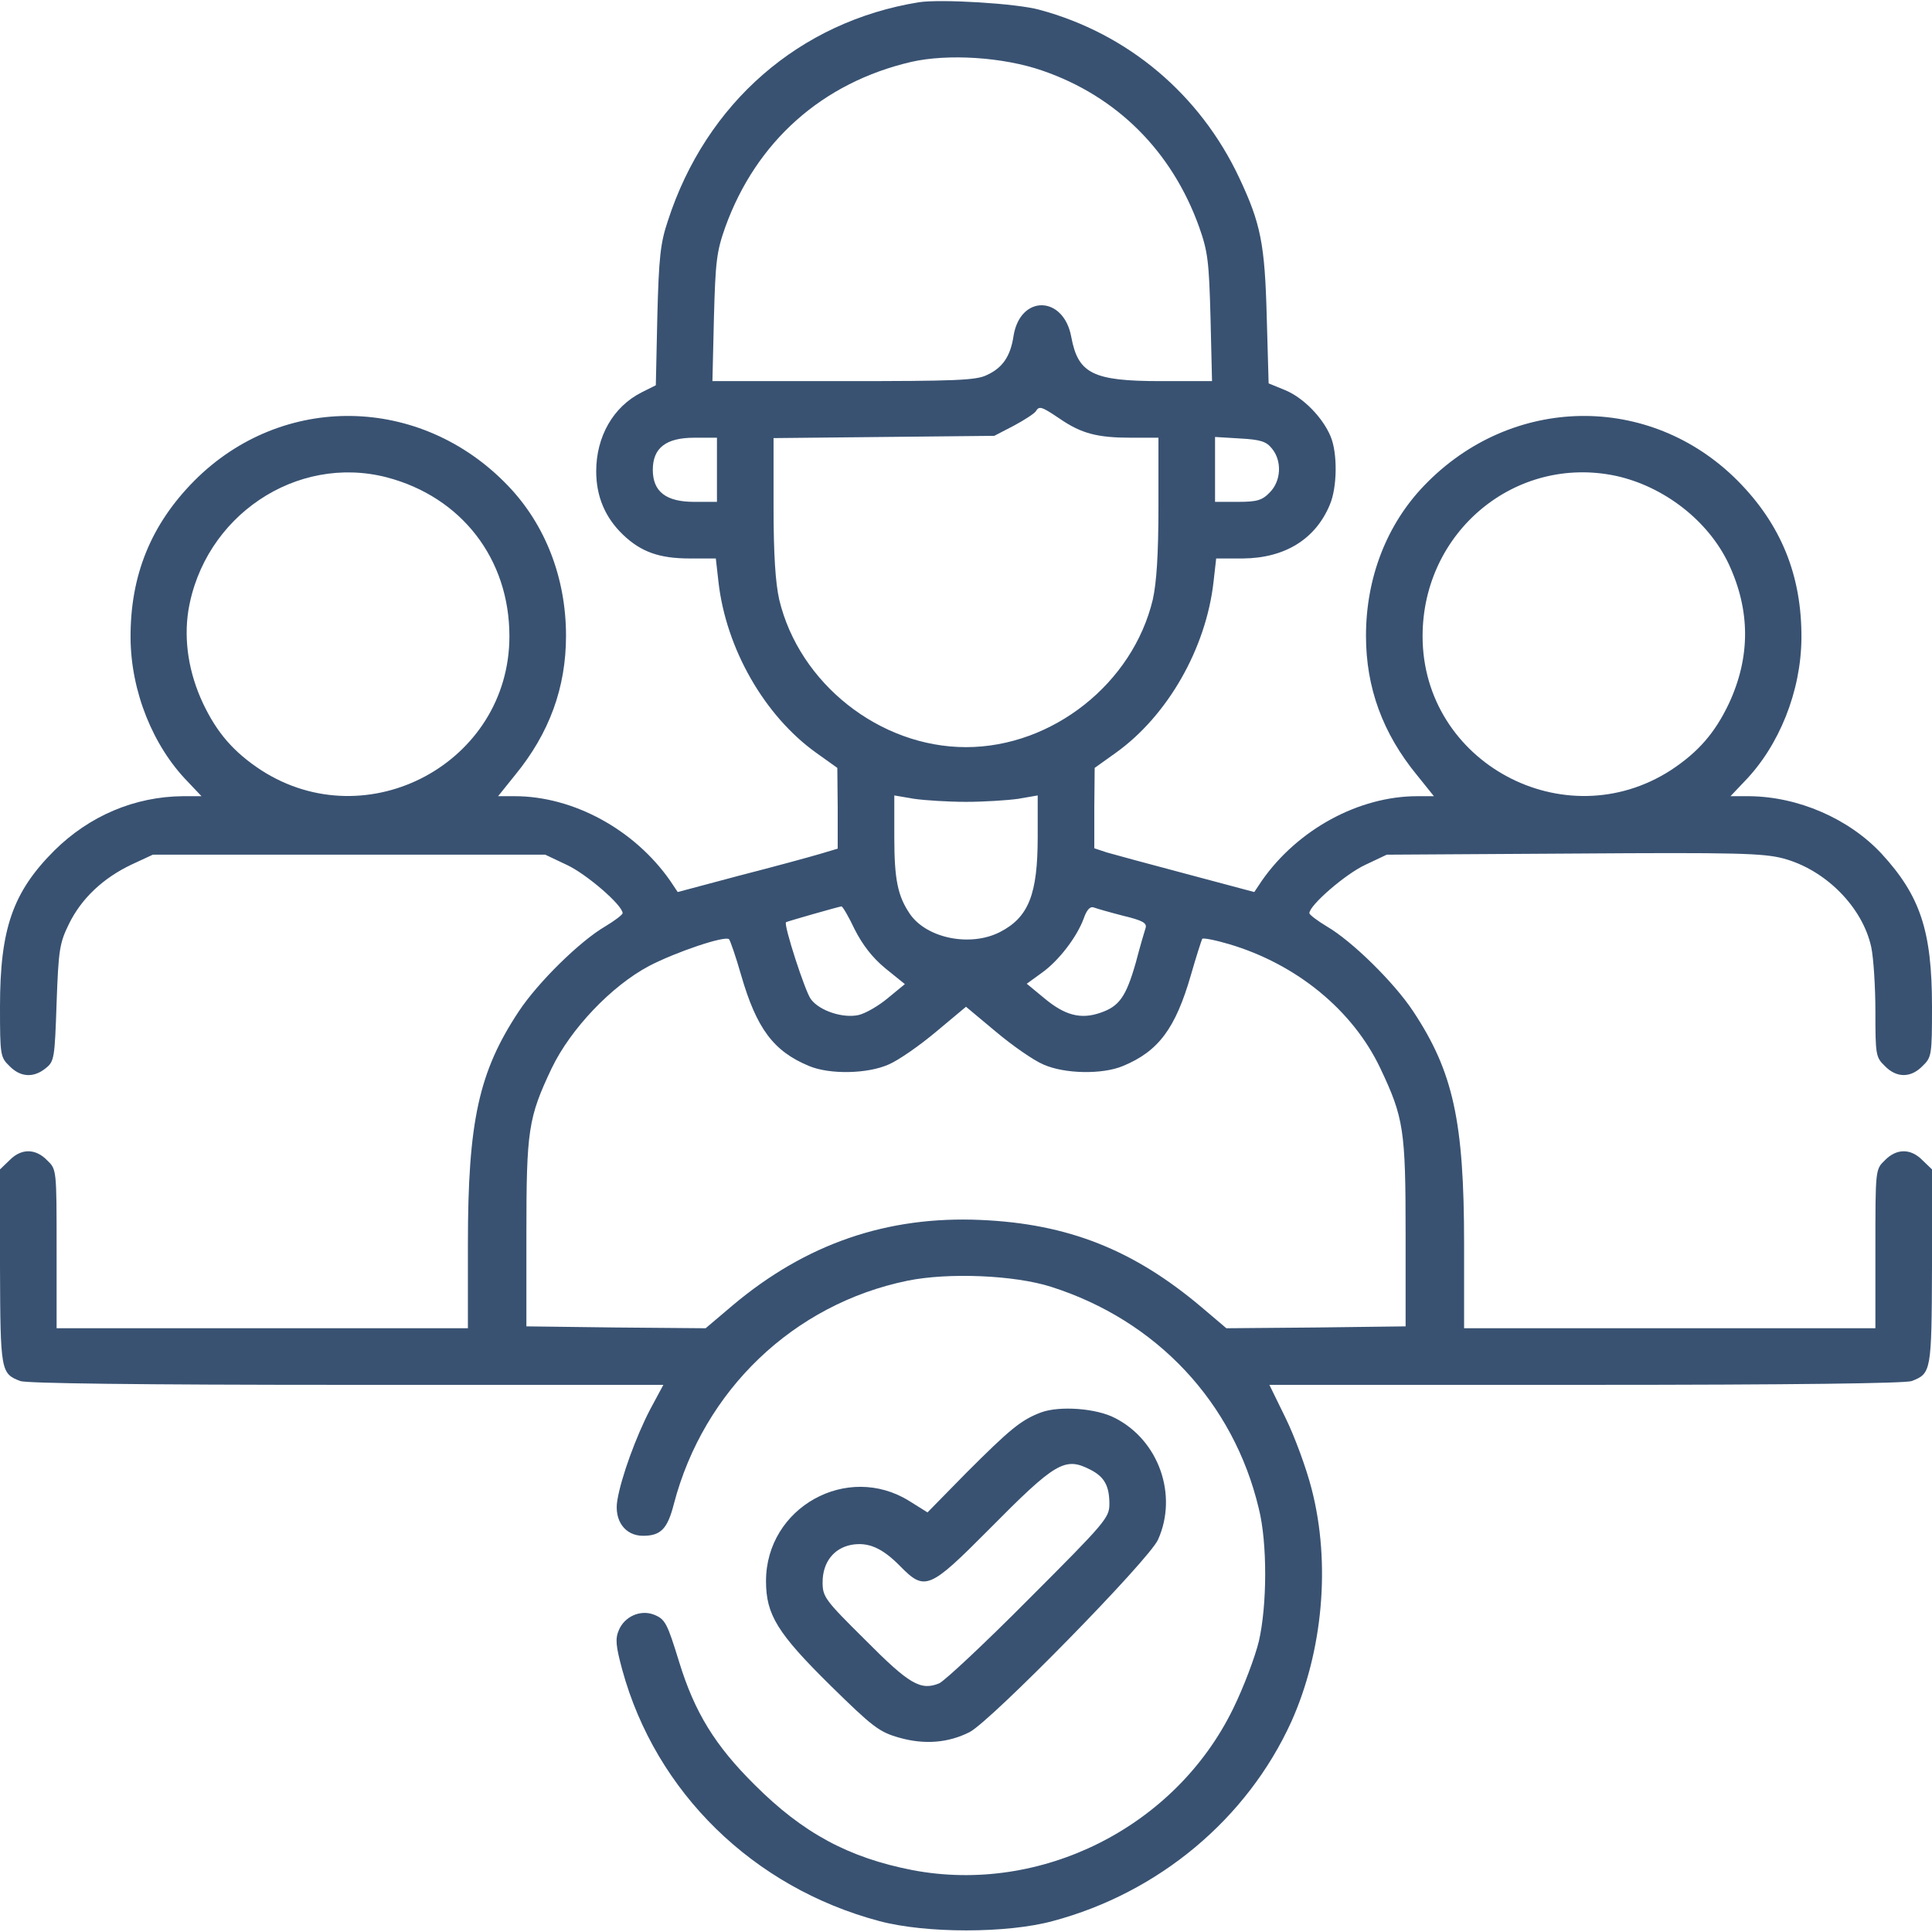 <?xml version="1.0" standalone="no"?>
<!DOCTYPE svg PUBLIC "-//W3C//DTD SVG 20010904//EN"
 "http://www.w3.org/TR/2001/REC-SVG-20010904/DTD/svg10.dtd">
<svg version="1.0"
    xmlns="http://www.w3.org/2000/svg" width="512pt" height="512pt" viewBox="0 0 512 512" preserveAspectRatio="xMidYMid meet">

    <g transform="translate(0,512) scale(0.1,-0.1)" fill="#395272" stroke="none">
        <path d="M2435 5114 c-316 -51 -564 -267 -665 -579 -20 -59 -24 -98 -28 -253
l-4 -183 -38 -19 c-75 -38 -120 -117 -120 -209 0 -67 24 -123 71 -168 48 -46
97 -63 177 -63 l69 0 7 -62 c20 -177 122 -355 259 -453 l56 -40 1 -107 0 -107
-47 -14 c-27 -8 -122 -34 -212 -57 l-165 -44 -20 30 c-95 136 -257 224 -412
224 l-44 0 45 56 c91 111 135 232 135 369 0 154 -55 295 -154 398 -231 241
-598 247 -831 13 -115 -116 -170 -251 -169 -417 1 -141 59 -286 152 -381 l36
-38 -49 0 c-128 -1 -248 -52 -341 -144 -110 -110 -144 -207 -144 -414 0 -128
1 -134 25 -157 29 -30 64 -32 96 -6 23 18 24 27 29 173 5 142 8 159 33 210 33
67 90 121 166 157 l56 26 520 0 520 0 57 -27 c52 -24 148 -107 148 -128 0 -4
-21 -20 -46 -35 -67 -39 -178 -148 -229 -225 -106 -160 -135 -291 -135 -616
l0 -224 -545 0 -545 0 0 210 c0 211 0 211 -25 235 -31 32 -69 32 -100 0 l-25
-24 0 -258 c1 -278 2 -283 54 -303 18 -6 310 -10 865 -10 l839 0 -35 -65 c-37
-71 -77 -180 -87 -241 -9 -53 20 -94 68 -94 47 0 65 18 82 85 79 301 317 529
619 591 108 22 282 15 380 -16 280 -89 484 -306 551 -588 23 -92 22 -257 0
-352 -10 -41 -40 -121 -68 -178 -153 -314 -509 -493 -850 -428 -169 33 -290
98 -418 226 -105 104 -159 192 -200 325 -32 104 -37 114 -67 126 -36 14 -78
-5 -93 -41 -10 -23 -8 -42 9 -105 89 -325 347 -577 681 -666 123 -33 339 -33
460 0 281 75 515 271 632 528 84 187 105 420 54 617 -14 55 -45 139 -69 188
l-43 88 838 0 c555 0 846 4 864 10 52 20 53 25 54 303 l0 258 -25 24 c-31 32
-69 32 -100 0 -25 -24 -25 -24 -25 -235 l0 -210 -545 0 -545 0 0 224 c0 325
-29 456 -135 616 -51 77 -162 186 -229 225 -25 15 -46 31 -46 35 0 21 96 104
148 128 l57 27 495 3 c431 3 503 1 556 -13 112 -30 210 -129 233 -235 6 -28
11 -105 11 -171 0 -114 1 -121 25 -144 31 -32 69 -32 100 0 24 23 25 29 25
157 0 201 -31 294 -134 406 -87 93 -221 151 -351 152 l-49 0 36 38 c93 95 151
240 152 381 1 166 -54 301 -169 417 -233 234 -600 228 -831 -13 -99 -103 -154
-244 -154 -398 0 -137 44 -258 135 -369 l45 -56 -44 0 c-155 0 -317 -88 -412
-224 l-20 -30 -180 48 c-98 26 -194 52 -211 57 l-33 11 0 106 1 107 56 40
c137 98 239 276 259 453 l7 62 71 0 c111 1 192 51 230 142 20 46 21 138 2 182
-21 50 -72 102 -120 122 l-44 18 -5 176 c-5 194 -16 248 -73 369 -104 221
-295 382 -529 445 -60 17 -263 29 -320 20z m327 -181 c198 -68 344 -214 416
-415 23 -65 26 -91 30 -240 l4 -168 -136 0 c-180 0 -219 20 -237 117 -20 110
-135 113 -153 3 -8 -54 -29 -85 -71 -104 -28 -14 -84 -16 -380 -16 l-347 0 4
168 c4 149 7 175 30 240 82 227 257 383 493 438 97 22 243 13 347 -23z m47
-923 c57 -39 99 -50 189 -50 l72 0 0 -182 c0 -128 -5 -202 -15 -247 -53 -222
-266 -391 -495 -391 -229 0 -442 169 -495 391 -10 45 -15 119 -15 246 l0 182
293 3 292 3 52 27 c28 15 54 32 58 38 9 15 15 13 64 -20z m-909 -135 l0 -85
-60 0 c-75 0 -110 27 -110 85 0 58 35 85 110 85 l60 0 0 -85z m1471 56 c27
-33 24 -86 -6 -116 -20 -21 -34 -25 -85 -25 l-60 0 0 86 0 86 66 -4 c55 -3 70
-8 85 -27z m-2346 -76 c198 -52 325 -216 325 -421 0 -335 -376 -537 -658 -355
-73 48 -117 99 -154 177 -38 81 -51 166 -39 245 41 251 286 416 526 354z
m3257 4 c128 -28 245 -119 299 -233 58 -124 58 -247 1 -370 -37 -78 -81 -129
-154 -177 -282 -182 -658 20 -658 355 0 277 246 481 512 425z m-1722 -864 c47
0 109 4 138 8 l52 9 0 -110 c0 -152 -24 -213 -100 -252 -78 -40 -193 -17 -238
47 -33 48 -42 92 -42 205 l0 110 53 -9 c28 -4 90 -8 137 -8z m-295 -338 c21
-41 46 -74 81 -103 l52 -42 -45 -37 c-25 -21 -60 -41 -78 -45 -41 -9 -103 11
-126 42 -15 19 -73 198 -66 204 2 2 139 41 147 42 3 0 19 -27 35 -61z m712 36
c50 -12 63 -19 59 -32 -3 -9 -15 -50 -26 -92 -26 -91 -44 -116 -94 -133 -52
-18 -94 -7 -149 39 l-46 38 40 29 c45 32 93 95 111 144 8 23 17 33 27 29 8 -3
43 -13 78 -22z m-1013 -157 c41 -142 86 -202 180 -241 55 -23 155 -21 211 4
26 11 82 50 126 87 l79 66 79 -66 c44 -37 100 -76 126 -87 56 -25 156 -27 211
-4 94 39 139 99 180 241 14 49 28 92 30 96 2 3 34 -3 71 -14 179 -53 328 -175
401 -329 62 -131 67 -163 67 -439 l0 -245 -238 -3 -237 -2 -66 56 c-180 152
-354 221 -585 231 -248 11 -463 -63 -657 -226 l-72 -61 -238 2 -237 3 0 245
c0 276 5 308 67 439 50 104 158 218 258 271 71 37 201 81 212 71 3 -3 18 -46
32 -95z"/>
        <path d="M2759 1377 c-53 -20 -82 -44 -198 -160 l-103 -105 -48 30 c-165 103
-380 -17 -380 -212 0 -89 30 -138 171 -277 112 -110 129 -123 182 -138 67 -19
130 -14 187 15 57 30 476 457 499 510 53 118 2 263 -114 322 -49 26 -147 33
-196 15z m131 -152 c37 -19 50 -43 50 -91 0 -36 -11 -49 -212 -250 -116 -117
-224 -218 -239 -225 -49 -20 -79 -3 -196 115 -107 106 -113 114 -113 153 0 52
29 90 76 99 45 8 82 -8 130 -57 65 -66 77 -61 234 97 178 180 202 194 270 159z"/>
    </g>
</svg>

